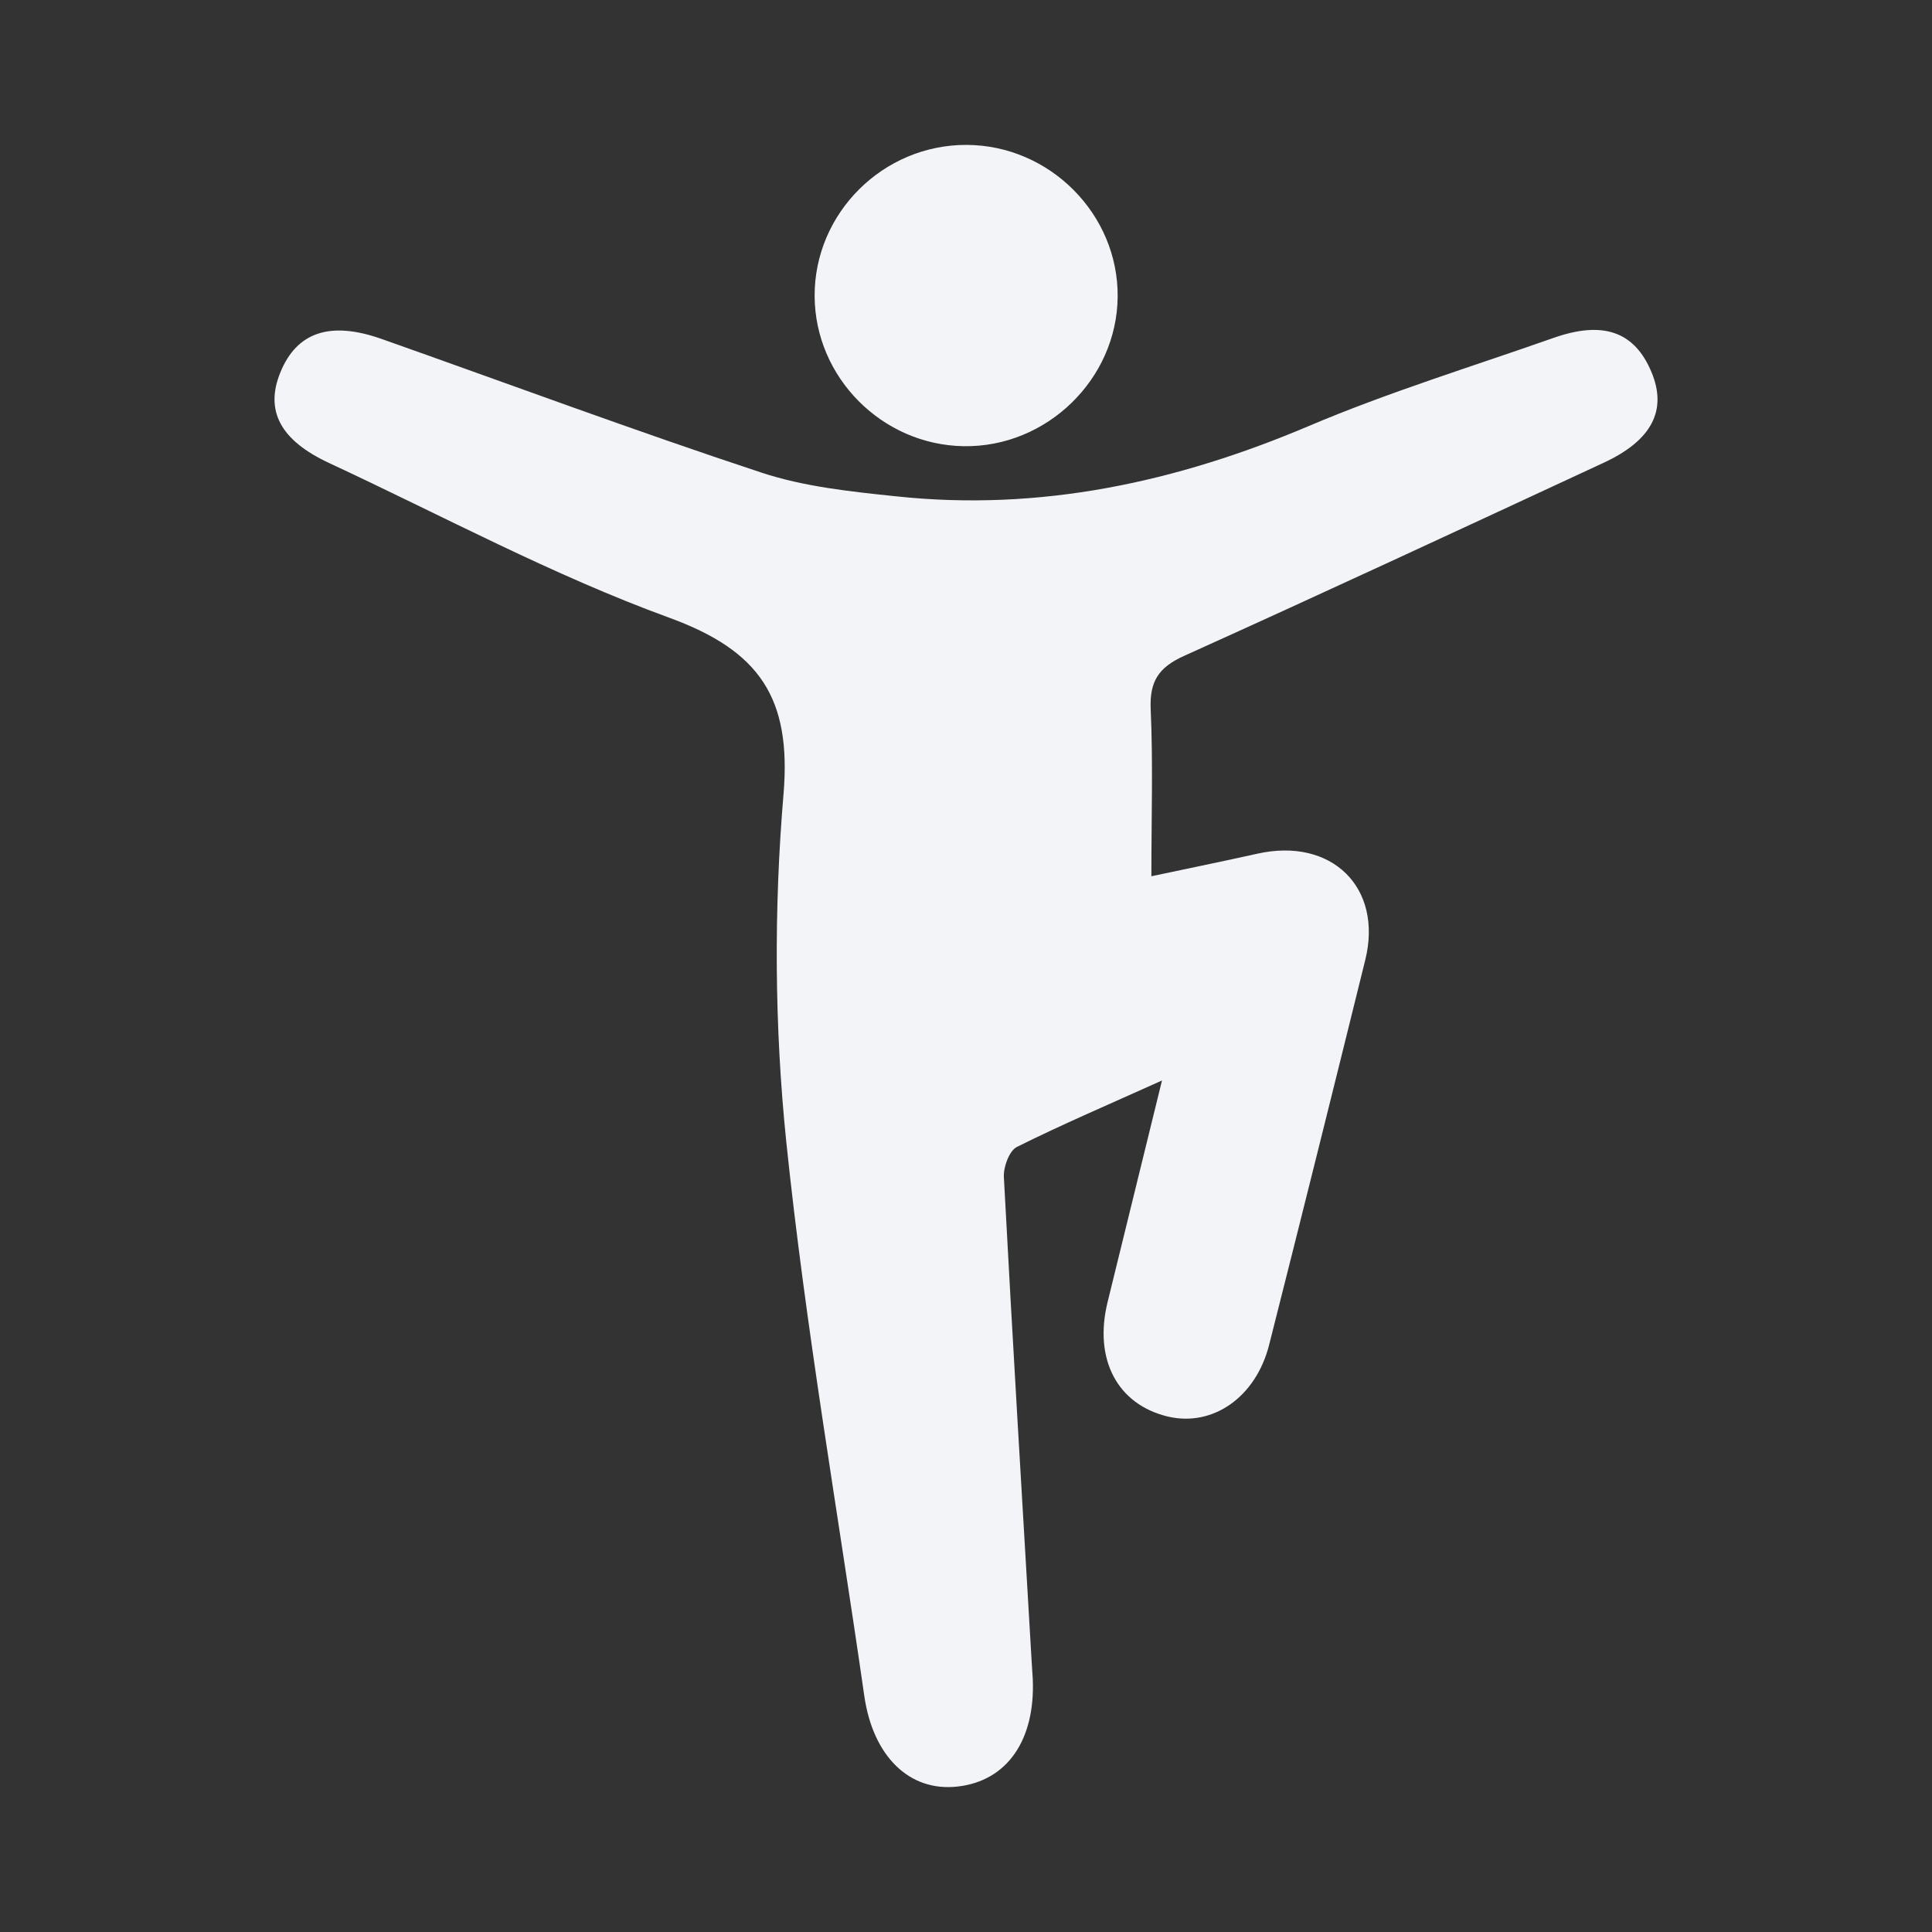 <?xml version="1.0" encoding="utf-8"?>
<svg xmlns="http://www.w3.org/2000/svg" fill="none" height="100%" overflow="visible" preserveAspectRatio="none" style="display: block;" viewBox="0 0 20 20" width="100%">
<rect x="0" y="0" width="20" height="20" fill="#333333" stroke="none"/>
<g id="Frame 44">
<g id="Vector">
<path d="M11.919 9.071C12.315 8.987 12.667 8.915 13.018 8.837C13.785 8.666 14.319 9.187 14.133 9.938C13.805 11.266 13.474 12.595 13.138 13.922C13 14.465 12.554 14.774 12.089 14.664C11.568 14.539 11.321 14.074 11.465 13.482C11.646 12.744 11.828 12.006 12.029 11.185C11.482 11.432 10.998 11.638 10.527 11.873C10.447 11.913 10.386 12.082 10.392 12.186C10.481 13.859 10.582 15.532 10.68 17.205C10.684 17.262 10.688 17.321 10.691 17.378C10.719 18.014 10.425 18.436 9.915 18.494C9.415 18.552 9.037 18.182 8.947 17.555C8.672 15.642 8.338 13.735 8.139 11.815C8.017 10.627 8.01 9.412 8.111 8.221C8.194 7.227 7.866 6.737 6.929 6.395C5.722 5.955 4.58 5.339 3.411 4.795C2.903 4.56 2.741 4.253 2.901 3.858C3.071 3.438 3.417 3.32 3.951 3.509C5.261 3.972 6.564 4.457 7.884 4.893C8.327 5.039 8.808 5.089 9.277 5.138C10.767 5.297 12.177 4.992 13.549 4.41C14.374 4.06 15.235 3.796 16.082 3.498C16.596 3.317 16.919 3.433 17.094 3.847C17.262 4.244 17.103 4.558 16.6 4.791C15.154 5.462 13.711 6.134 12.259 6.789C11.992 6.909 11.899 7.055 11.912 7.343C11.937 7.904 11.919 8.467 11.919 9.071Z" fill="#F2F4F7"/>
<path d="M10.004 1.5C10.866 1.502 11.578 2.217 11.57 3.073C11.562 3.927 10.834 4.633 9.975 4.619C9.13 4.605 8.437 3.906 8.433 3.066C8.429 2.207 9.141 1.498 10.004 1.5Z" fill="#F2F4F7"/>
</g>
</g>
</svg>